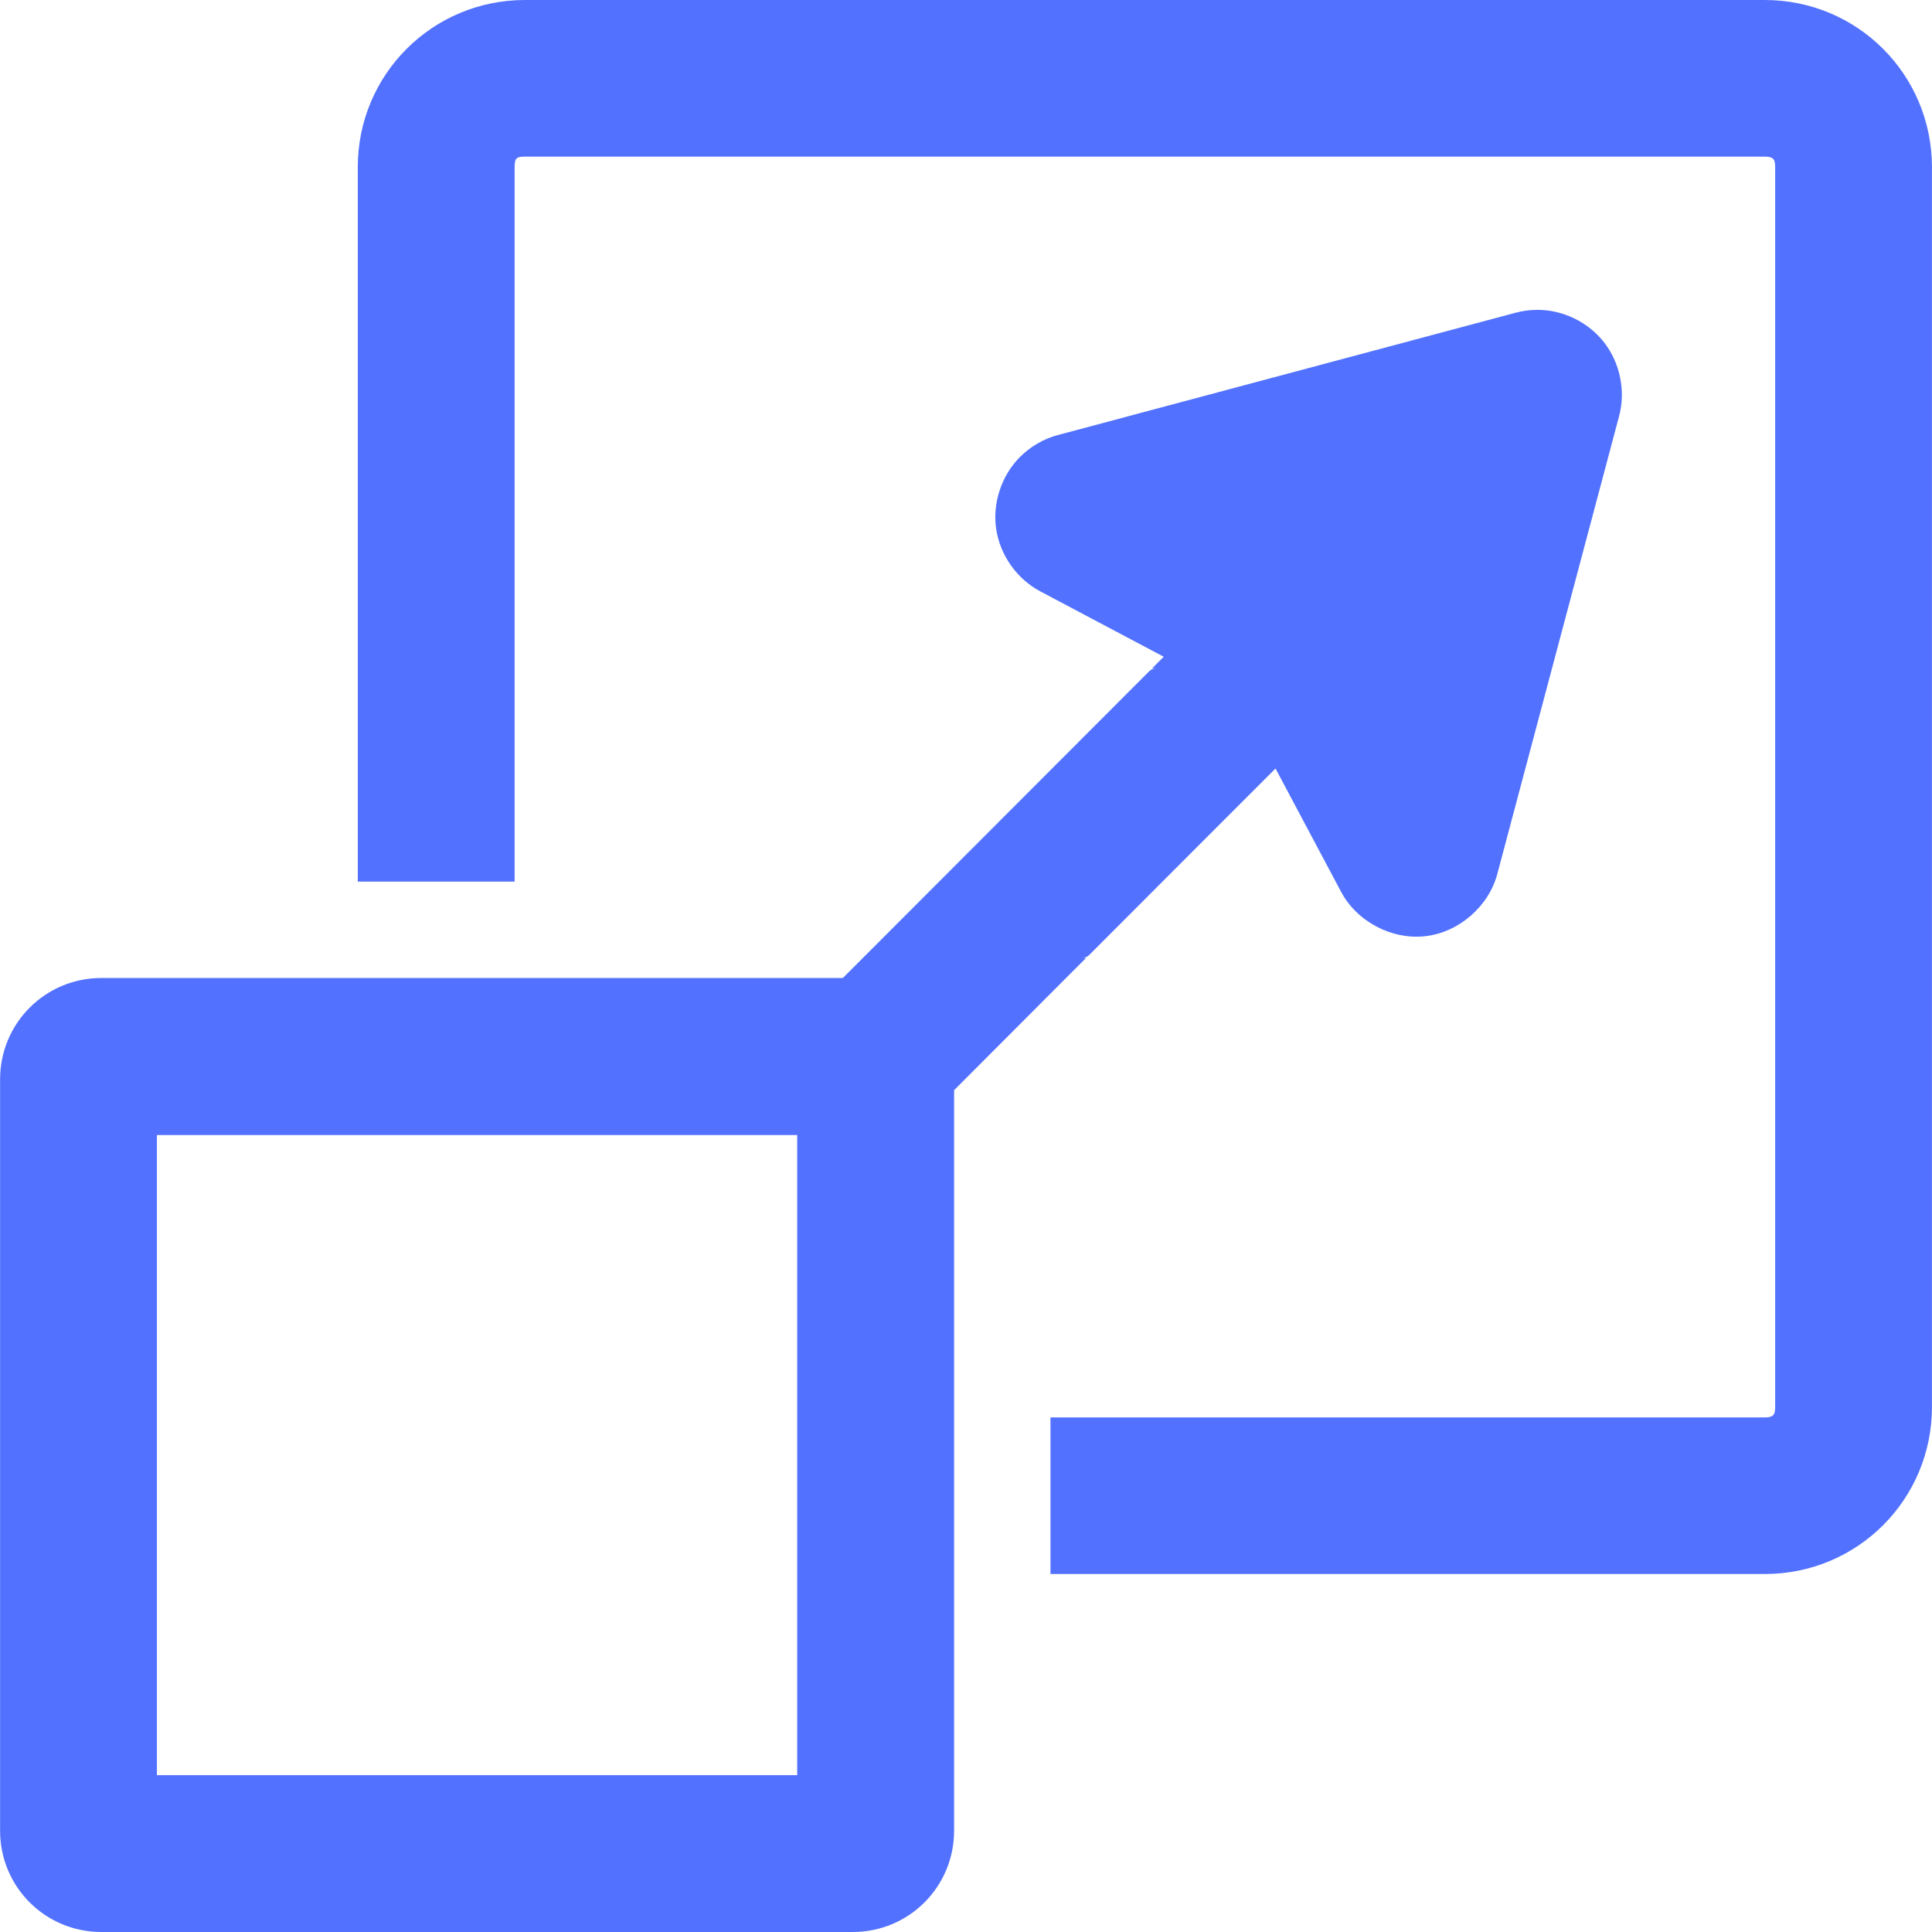<?xml version="1.0" encoding="UTF-8" standalone="no"?><svg xmlns="http://www.w3.org/2000/svg" xmlns:xlink="http://www.w3.org/1999/xlink" fill="#5271ff" height="44" preserveAspectRatio="xMidYMid meet" version="1" viewBox="2.0 2.0 44.0 44.0" width="44" zoomAndPan="magnify"><g id="change1_1"><path d="M13.955,2c-2.109,0-3.807,1.698-3.807,3.807v16.271h3.572V5.807c0-0.201,0.041-0.24,0.232-0.24h28.234 c0.191,0,0.242,0.048,0.242,0.24v28.236c0,0.191-0.051,0.238-0.242,0.238H25.924v3.566h16.268c2.109,0,3.807-1.695,3.807-3.805 V5.807C45.998,3.698,44.301,2,42.191,2H13.955z M37.002,9.057c-0.162,0.001-0.324,0.023-0.48,0.064l-10.43,2.787H26.09 c-0.324,0.087-0.624,0.263-0.861,0.5c-0.423,0.424-0.63,1.053-0.541,1.645s0.473,1.134,1.002,1.414l2.813,1.49l-0.264,0.264h0.092 c-0.06,0-0.116,0.024-0.158,0.066l-3.068,3.072l-3.068,3.072l-0.842,0.842H4.309c-1.278,0-2.307,1.03-2.307,2.309v17.111 C2.002,44.972,3.03,46,4.309,46h17.113c1.278,0,2.307-1.028,2.307-2.307V26.828c0.002-0.002,0.004-0.004,0.006-0.006l3.002-3.008 h-0.09c0.059,0,0.116-0.023,0.158-0.064l3.068-3.072l1.176-1.176l1.494,2.809c0.359,0.678,1.156,1.097,1.918,1.01 s1.441-0.675,1.639-1.416l2.775-10.432c0.151-0.569,0.021-1.206-0.34-1.672S37.591,9.052,37.002,9.057z M5.574,27.85h14.582v14.578 H5.574V27.85z"/></g></svg>